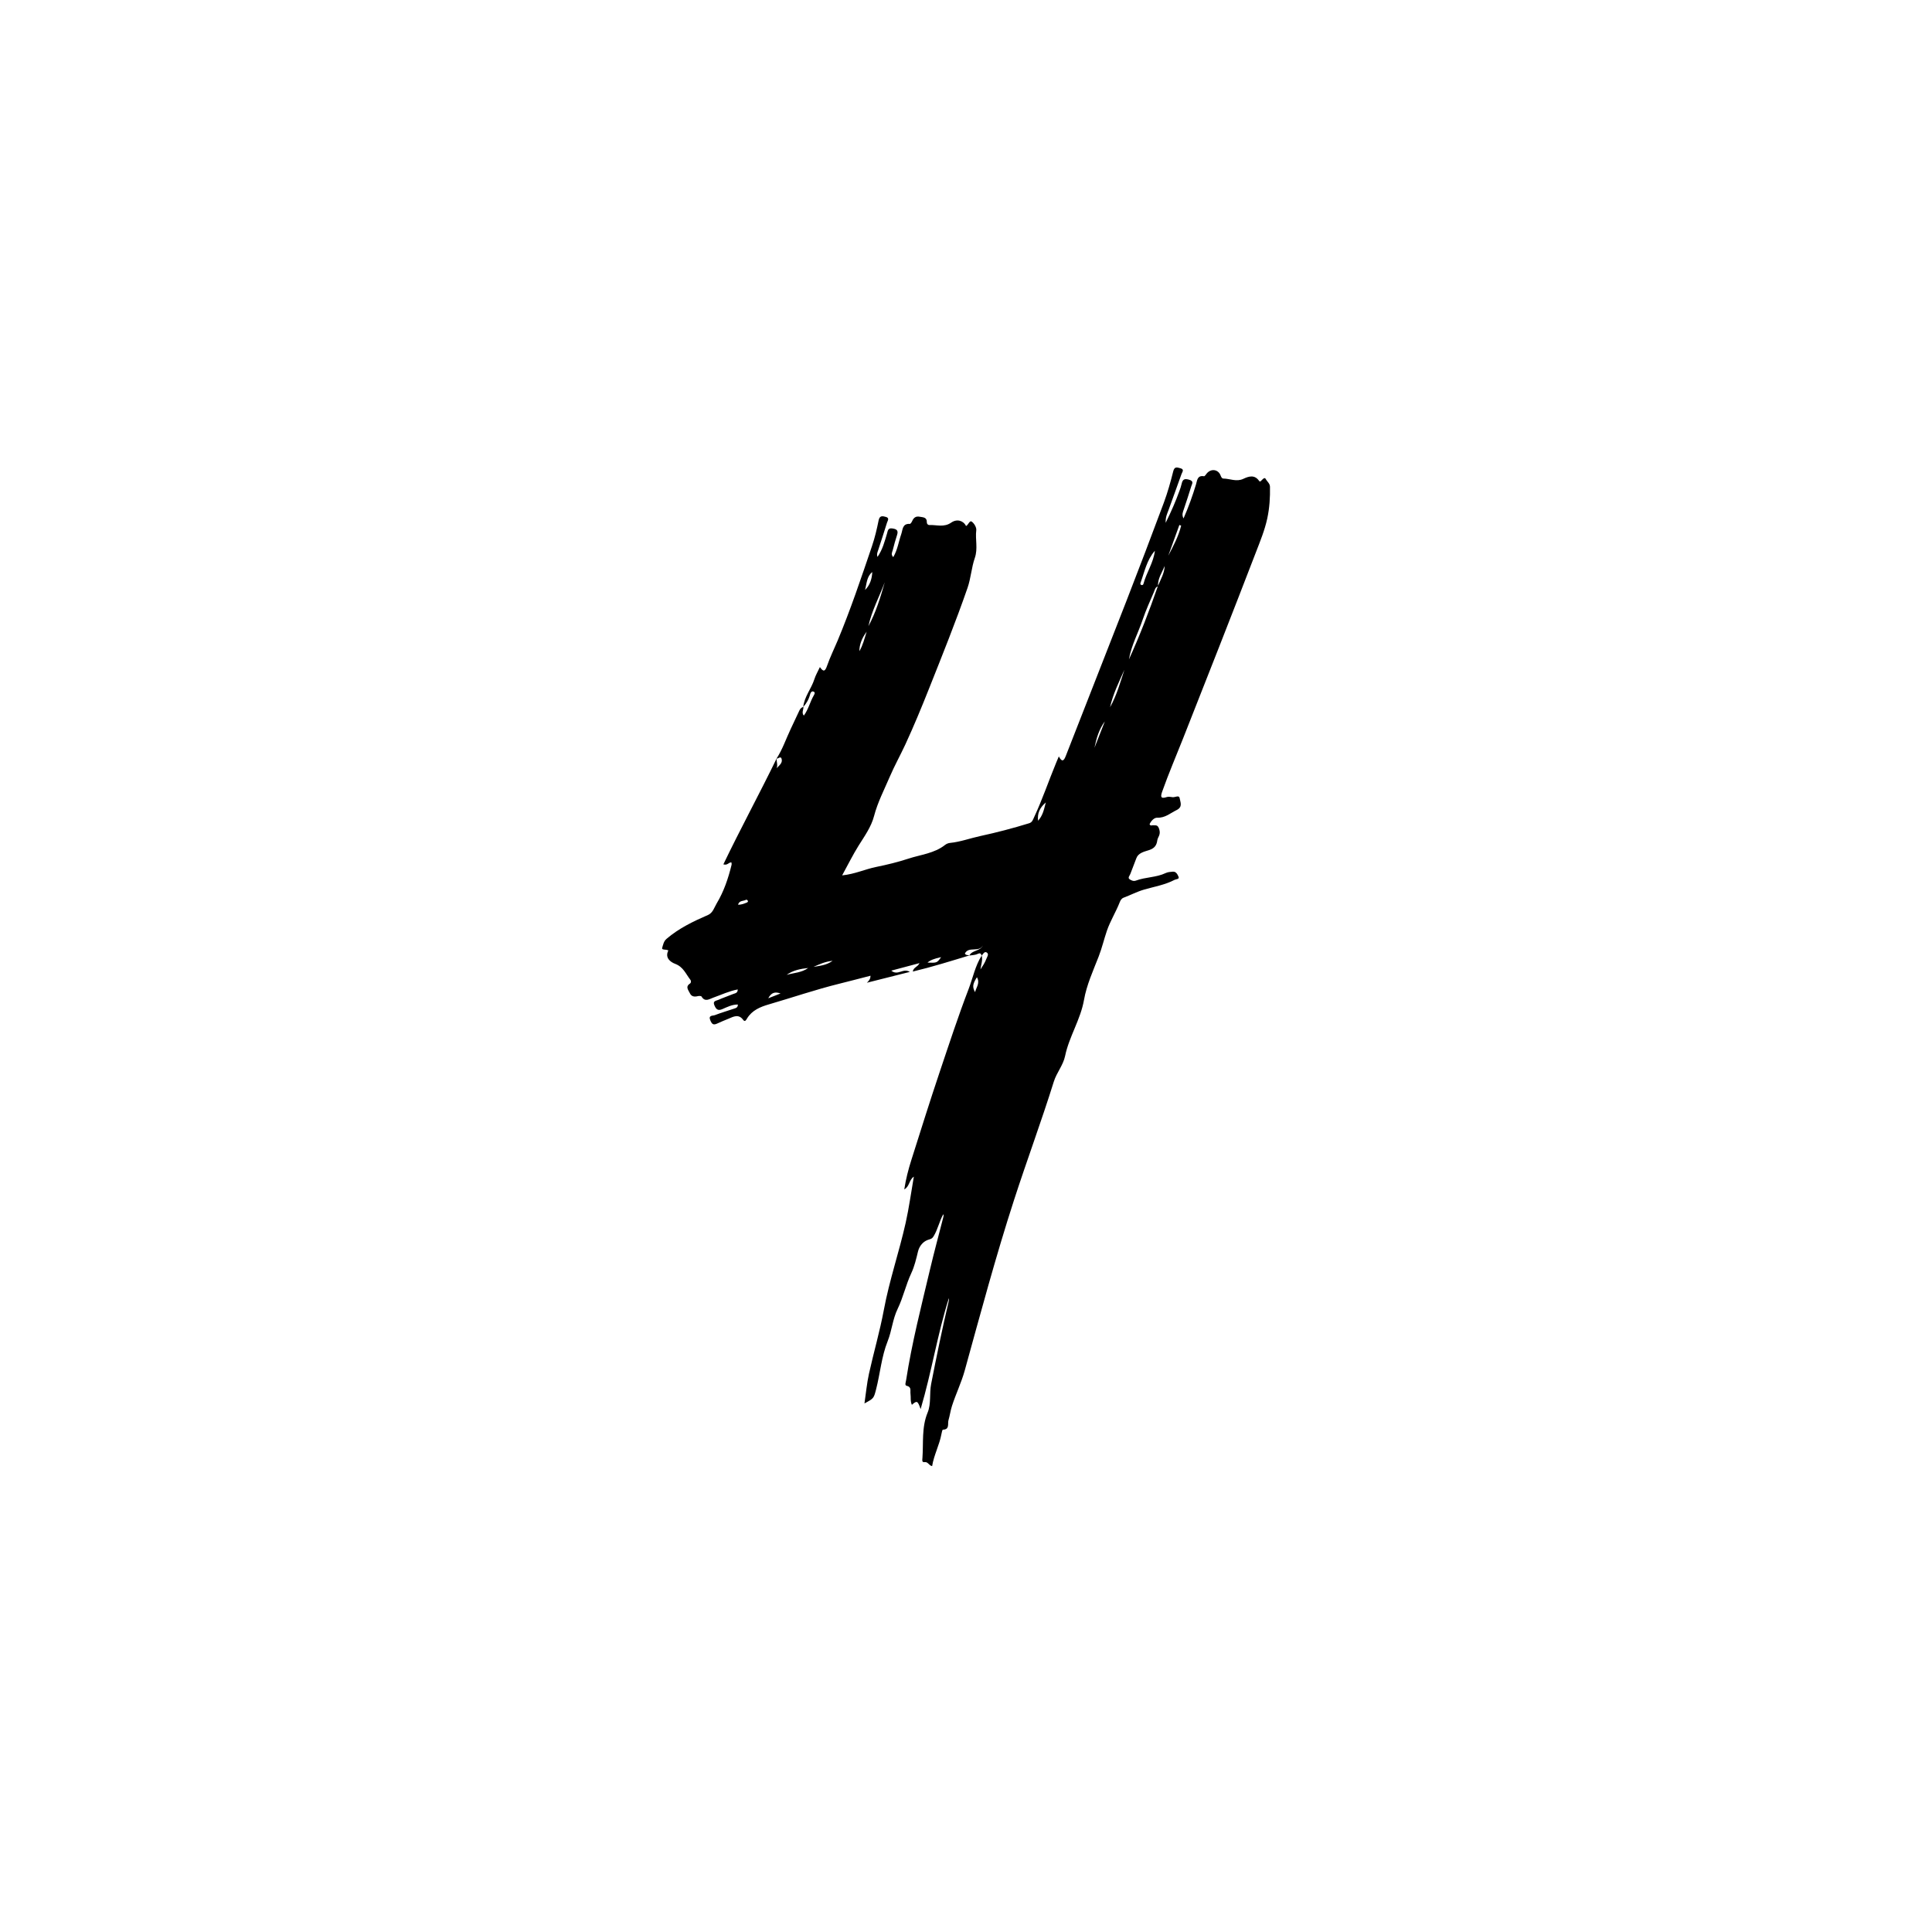 <svg xmlns="http://www.w3.org/2000/svg" xmlns:xlink="http://www.w3.org/1999/xlink" width="1024" zoomAndPan="magnify" viewBox="0 0 768 768" height="1024" preserveAspectRatio="xMidYMid meet" version="1.0"><defs><clipPath id="fa755174c2"><path d="M 263 185.312 L 505 185.312 L 505 582.812 L 263 582.812 Z M 263 185.312 " clip-rule="nonzero"/></clipPath></defs><g clip-path="url(#fa755174c2)"><path fill="#000000" d="M 385.41 379.781 C 378.031 382.023 370.672 384.336 362.844 386.211 C 363.184 384.41 364.703 384.527 365.516 382.855 C 361.582 383.902 358.148 384.816 354.297 385.844 C 356.938 388.039 358.973 384.645 361.672 386.348 C 355.887 387.805 350.523 389.16 344.598 390.652 C 345.68 389.668 346.02 388.953 346.047 387.863 C 341.824 388.945 337.762 390.023 333.688 391.031 C 324.215 393.371 314.984 396.535 305.625 399.262 C 302.242 400.246 298.969 401.578 296.973 404.844 C 296.672 405.332 296.16 406.43 295.457 405.457 C 293.609 402.914 291.539 404.141 289.551 404.977 C 288.086 405.594 286.582 406.156 285.168 406.844 C 283.445 407.68 282.949 406.98 282.355 405.578 C 281.469 403.484 283.375 403.844 284.176 403.531 C 286.652 402.57 289.215 401.828 291.73 400.977 C 292.449 400.73 293.328 400.594 293.312 399.312 C 291.016 399.285 289.055 400.32 287.09 401.16 C 285.246 401.945 284.594 401.066 283.961 399.566 C 283.242 397.855 284.707 397.832 285.512 397.477 C 287.457 396.613 289.484 395.938 291.453 395.129 C 292.195 394.824 293.281 394.805 293.258 393.32 C 289.793 393.969 286.715 395.457 283.516 396.586 C 281.988 397.125 280.254 398.461 278.875 396.141 C 278.719 395.875 277.855 395.863 277.383 395.984 C 276.023 396.328 274.859 396.172 274.23 394.812 C 273.652 393.57 272.32 392.254 274.289 390.969 C 274.75 390.668 274.781 389.922 274.445 389.496 C 272.641 387.207 271.645 384.355 268.395 383.145 C 266.578 382.465 264.188 380.77 265.676 377.832 C 264.805 377.246 262.91 377.812 263.234 376.762 C 263.586 375.625 263.797 374.207 264.941 373.223 C 269.855 369.004 275.582 366.266 281.445 363.715 C 283.391 362.871 283.93 360.73 284.895 359.117 C 287.738 354.383 289.5 349.16 290.805 343.797 C 290.879 343.496 290.785 343.152 290.77 342.844 C 289.629 342.668 289.324 344.109 287.547 343.598 C 294.379 329.359 301.891 315.582 308.734 301.484 C 308.617 302.77 309.27 304.043 308.719 305.371 C 309.77 304.254 311.215 303.262 310.688 301.602 C 310.32 300.453 309.359 301.613 308.664 301.586 C 311.07 297.883 312.461 293.688 314.34 289.73 C 315.508 287.27 316.648 284.793 317.816 282.332 C 318.133 281.668 318.66 281.211 319.359 280.965 C 319.516 282.07 318.516 283.262 319.535 284.477 C 321.383 281.934 322.012 278.992 323.473 276.461 C 323.699 276.062 324.266 275.211 323.344 274.898 C 322.605 274.645 322.191 275.395 322.051 275.953 C 321.566 277.902 320.613 279.566 319.297 281.047 C 319.711 276.938 322.527 273.797 323.727 269.992 C 324.227 268.398 325.109 266.922 325.922 265.172 C 327.359 267.266 328.012 266.852 328.766 264.672 C 329.949 261.254 331.574 257.992 332.973 254.648 C 338.109 242.348 342.348 229.715 346.625 217.102 C 347.758 213.766 348.57 210.301 349.27 206.84 C 349.68 204.797 350.883 205.145 352.129 205.473 C 353.73 205.895 352.832 207.004 352.582 207.816 C 351.449 211.465 350.258 215.094 349.078 218.727 C 348.836 219.477 348.434 220.195 348.824 221.383 C 350.871 218.414 351.664 215.219 352.609 212.082 C 352.898 211.129 352.938 209.848 354.535 210.047 C 356.109 210.246 357.285 210.617 356.598 212.664 C 355.945 214.598 355.422 216.582 354.918 218.562 C 354.695 219.434 353.996 220.359 355.086 221.469 C 356.801 218.555 357.219 215.312 358.266 212.309 C 358.879 210.547 358.656 208.078 361.668 208.254 C 361.973 208.27 362.434 207.543 362.633 207.078 C 363.203 205.754 364.109 205.125 365.551 205.402 C 366.879 205.66 368.5 205.523 368.43 207.641 C 368.406 208.234 368.883 208.73 369.43 208.707 C 372.328 208.59 375.234 209.75 378.117 207.746 C 380.457 206.113 383.047 207.016 384.012 209.109 C 384.949 208.668 385.406 206.77 386.258 207.34 C 387.234 207.996 388.219 209.676 388.082 210.766 C 387.621 214.434 388.812 218.047 387.492 221.836 C 386.176 225.621 385.949 229.832 384.609 233.691 C 379.922 247.223 374.562 260.5 369.277 273.801 C 366.328 281.23 363.266 288.621 359.918 295.875 C 357.922 300.195 355.539 304.453 353.707 308.746 C 351.527 313.859 348.887 318.887 347.453 324.383 C 346.328 328.703 343.664 332.383 341.297 336.168 C 339.016 339.82 337.105 343.703 334.762 347.977 C 339.84 347.465 343.941 345.504 348.285 344.625 C 352.609 343.75 357.008 342.676 361.062 341.34 C 365.938 339.73 371.43 339.254 375.699 335.855 C 376.227 335.438 376.965 335.141 377.633 335.078 C 381.742 334.672 385.637 333.211 389.633 332.352 C 396.16 330.945 402.691 329.23 409.113 327.25 C 410.348 326.867 410.609 325.832 411.055 324.887 C 414.371 317.805 416.863 310.387 419.852 303.168 C 420.156 302.434 420.469 301.699 420.898 300.688 C 422.195 303.121 422.902 302.465 423.672 300.492 C 431.676 279.961 439.773 259.469 447.758 238.93 C 452.812 225.93 457.781 212.895 462.645 199.82 C 464.152 195.762 465.328 191.559 466.379 187.352 C 466.891 185.305 467.969 185.82 469.211 186.133 C 470.945 186.574 469.941 187.66 469.668 188.434 C 467.984 193.211 466.223 197.961 464.516 202.73 C 464.016 204.129 463.273 205.477 463.375 207.816 C 465.633 203.262 467.355 199.25 468.848 195.133 C 469.18 194.215 469.512 193.285 469.719 192.332 C 470.102 190.574 470.805 190.141 472.707 190.695 C 474.719 191.281 473.836 192.355 473.559 193.273 C 472.641 196.34 471.598 199.367 470.598 202.41 C 470.242 203.492 469.668 204.551 470.469 206.086 C 472.48 201.523 474.059 197.098 475.426 192.582 C 475.906 191.004 475.898 188.855 478.602 189.316 C 478.895 189.367 479.344 188.645 479.676 188.238 C 481.355 186.176 484.219 186.508 485.184 188.953 C 485.438 189.594 485.691 190.23 486.336 190.238 C 488.965 190.27 491.52 191.637 494.242 190.344 C 496.375 189.332 498.723 188.59 500.504 191.148 C 500.809 191.586 501.027 191.391 501.305 191.133 C 501.848 190.629 502.664 189.508 503.133 190.387 C 503.68 191.414 504.809 192.152 504.836 193.496 C 504.922 197.734 504.664 201.891 503.758 206.098 C 502.754 210.75 500.957 215.094 499.281 219.445 C 489.766 244.184 480.047 268.844 470.309 293.496 C 467.535 300.52 464.547 307.461 462.023 314.582 C 461.359 316.453 461.145 317.754 463.887 316.82 C 464.582 316.582 465.449 316.855 466.238 316.902 C 467.188 316.957 468.727 315.953 468.934 317.301 C 469.168 318.816 470.285 320.754 467.719 322.016 C 465.223 323.238 463.164 325.168 460.035 325.051 C 458.77 325.004 457.602 326.309 456.977 327.598 C 457.316 328.48 457.914 327.992 458.379 328.051 C 459.465 328.188 460.242 327.684 460.844 329.738 C 461.484 331.922 460.207 332.715 460.035 334.086 C 459.531 338.152 456.121 337.758 453.812 338.973 C 452.773 339.52 452.102 340.117 451.711 341.18 C 450.938 343.266 450.102 345.324 449.324 347.41 C 449.066 348.102 448.168 348.926 449.047 349.527 C 449.684 349.965 450.582 350.41 451.539 350.051 C 455.371 348.617 459.621 348.844 463.379 347.051 C 464.223 346.648 465.262 346.578 466.223 346.5 C 467.562 346.391 468.102 347.68 468.469 348.473 C 468.965 349.543 467.527 349.434 466.926 349.75 C 463.117 351.762 458.859 352.445 454.785 353.629 C 451.953 354.453 449.387 355.82 446.66 356.84 C 445.863 357.137 445.43 357.832 445.129 358.602 C 443.613 362.496 441.336 366.102 440.004 370.004 C 438.852 373.383 438.039 376.891 436.727 380.266 C 434.531 385.898 431.949 391.547 430.918 397.434 C 429.527 405.352 424.996 412.027 423.391 419.773 C 422.629 423.457 420.027 426.383 418.906 429.969 C 413.977 445.742 408.215 461.23 403.117 476.949 C 395.848 499.379 389.762 522.133 383.484 544.844 C 382.188 549.543 379.949 554.141 378.422 558.898 C 377.82 560.777 377.578 562.723 377.027 564.59 C 376.633 565.945 377.602 568.281 374.801 568.316 C 374.605 568.316 374.355 569.402 374.246 570.008 C 373.449 574.398 371.254 578.355 370.535 582.801 C 369.23 582.59 368.938 581.004 367.516 581.219 C 366.363 581.391 366.633 580.238 366.676 579.672 C 367.133 573.602 366.297 567.438 368.742 561.523 C 370.207 557.984 369.398 553.965 370.137 550.188 C 372.285 539.195 374.543 528.23 377.109 517.332 C 377.207 516.906 377.262 516.469 377.203 516.008 C 372.656 530.25 370.41 545.109 365.965 560.137 C 364.785 556.758 364.488 556.672 362.488 558.438 C 361.801 556.992 362.137 555.453 361.93 553.984 C 361.766 552.828 362.449 551.312 360.398 550.867 C 359.551 550.684 360.059 549.477 360.18 548.711 C 362.473 533.832 366.227 519.273 369.688 504.652 C 371.344 497.648 373.234 490.703 375.012 483.73 C 375.094 483.406 375.129 483.074 374.977 482.668 C 373.387 485.469 372.805 488.707 371.109 491.457 C 370.613 492.262 370.242 492.469 369.207 492.754 C 367.145 493.32 365.48 495.168 364.922 497.473 C 364.207 500.422 363.527 503.395 362.242 506.129 C 360.086 510.723 359.027 515.758 356.844 520.258 C 354.816 524.426 354.527 528.965 352.871 533.109 C 350.391 539.305 349.895 545.922 348.258 552.285 C 347.332 555.879 347.344 555.883 343.637 557.887 C 344.254 553.719 344.594 549.855 345.422 546.105 C 347.301 537.59 349.766 529.191 351.359 520.629 C 353.543 508.898 357.445 497.637 360.031 486.035 C 361.352 480.105 362.164 474.066 363.266 467.73 C 361.281 469.09 361.621 471.625 359.461 472.809 C 360.098 468.672 361.086 464.875 362.266 461.152 C 365.973 449.465 369.625 437.762 373.539 426.137 C 377.254 415.102 380.867 404.027 385.035 393.164 C 386.738 388.723 387.645 383.938 390.242 379.844 C 390.723 381.73 389.957 383.523 389.746 385.379 C 390.652 384 391.547 382.645 392.09 381.156 C 392.371 380.391 393.312 379.195 392.164 378.586 C 391.293 378.121 390.762 379.324 390.176 379.93 C 390.062 378.914 389.453 378.789 388.68 379.172 C 387.613 379.703 386.449 379.652 385.328 379.84 C 386.43 377.629 389.633 378.168 390.688 375.859 C 389.121 378.762 385.016 376.023 383.547 379.059 C 383.965 379.812 384.758 379.613 385.41 379.781 Z M 460.328 233.059 C 459.211 233.41 459.059 234.496 458.695 235.352 C 457.164 238.945 455.52 242.504 454.277 246.199 C 452.488 251.527 449.727 256.516 448.762 262.137 C 453.105 252.621 456.848 242.875 460.277 232.984 C 461.336 230.371 462.875 227.918 462.973 224.977 C 461.926 227.613 460.152 230.008 460.328 233.059 Z M 459.086 218.926 C 455.848 222.602 454.953 227.336 453.359 231.746 C 453.238 232.074 453.324 232.465 453.773 232.562 C 454.188 232.652 454.453 232.438 454.555 232.055 C 455.734 227.566 458.547 223.652 459.086 218.926 Z M 351.711 231.457 C 349.52 237.266 346.531 242.789 345.203 248.926 C 348.199 243.418 349.996 237.457 351.711 231.457 Z M 441.254 281.156 C 443.875 276.488 445.316 271.316 446.973 266.223 C 444.836 271.09 442.43 275.852 441.254 281.156 Z M 343.859 234.527 C 345.824 232.629 346.594 230.148 346.75 227.402 C 344.496 229.172 344.562 231.992 343.859 234.527 Z M 464.402 220.914 C 466.422 217.043 468.492 213.188 469.527 208.949 C 469.293 208.859 469.055 208.773 468.82 208.684 C 467.348 212.762 465.875 216.836 464.402 220.914 Z M 415.723 318.984 C 413.223 321.137 412.309 323.441 412.652 326.262 C 414.496 324.215 414.988 321.91 415.723 318.984 Z M 439.188 286.762 C 436.867 289.906 435.836 293.527 435.07 297.25 C 436.441 293.754 437.816 290.258 439.188 286.762 Z M 312.699 387.527 C 315.57 386.711 318.707 386.648 321.254 384.793 C 318.227 385.121 315.27 385.668 312.699 387.527 Z M 388.34 388.461 C 386.617 391.188 386.473 392.348 387.605 394.391 C 388.082 392.43 389.676 390.773 388.34 388.461 Z M 374.109 380.48 C 371.41 381.039 369.676 381.734 368.699 382.652 C 372.465 382.781 372.465 382.781 374.109 380.48 Z M 344.512 251.113 C 342.543 253.738 341.609 256.352 341.617 258.852 C 343.016 256.504 343.574 254.043 344.512 251.113 Z M 323.367 384.355 C 325.805 383.895 328.352 383.809 330.984 381.934 C 327.883 382.254 325.641 383.359 323.367 384.355 Z M 293.375 359.633 C 294.809 359.672 295.832 359.188 296.871 358.781 C 297.219 358.648 297.473 358.371 297.238 357.996 C 297.121 357.809 296.707 357.574 296.617 357.641 C 295.621 358.312 293.922 357.773 293.375 359.633 Z M 310.285 394.918 C 308.039 394.148 306.629 394.531 305.387 396.836 C 307.234 396.109 308.586 395.582 310.285 394.918 Z M 310.285 394.918 " fill-opacity="1" fill-rule="nonzero"/></g></svg>